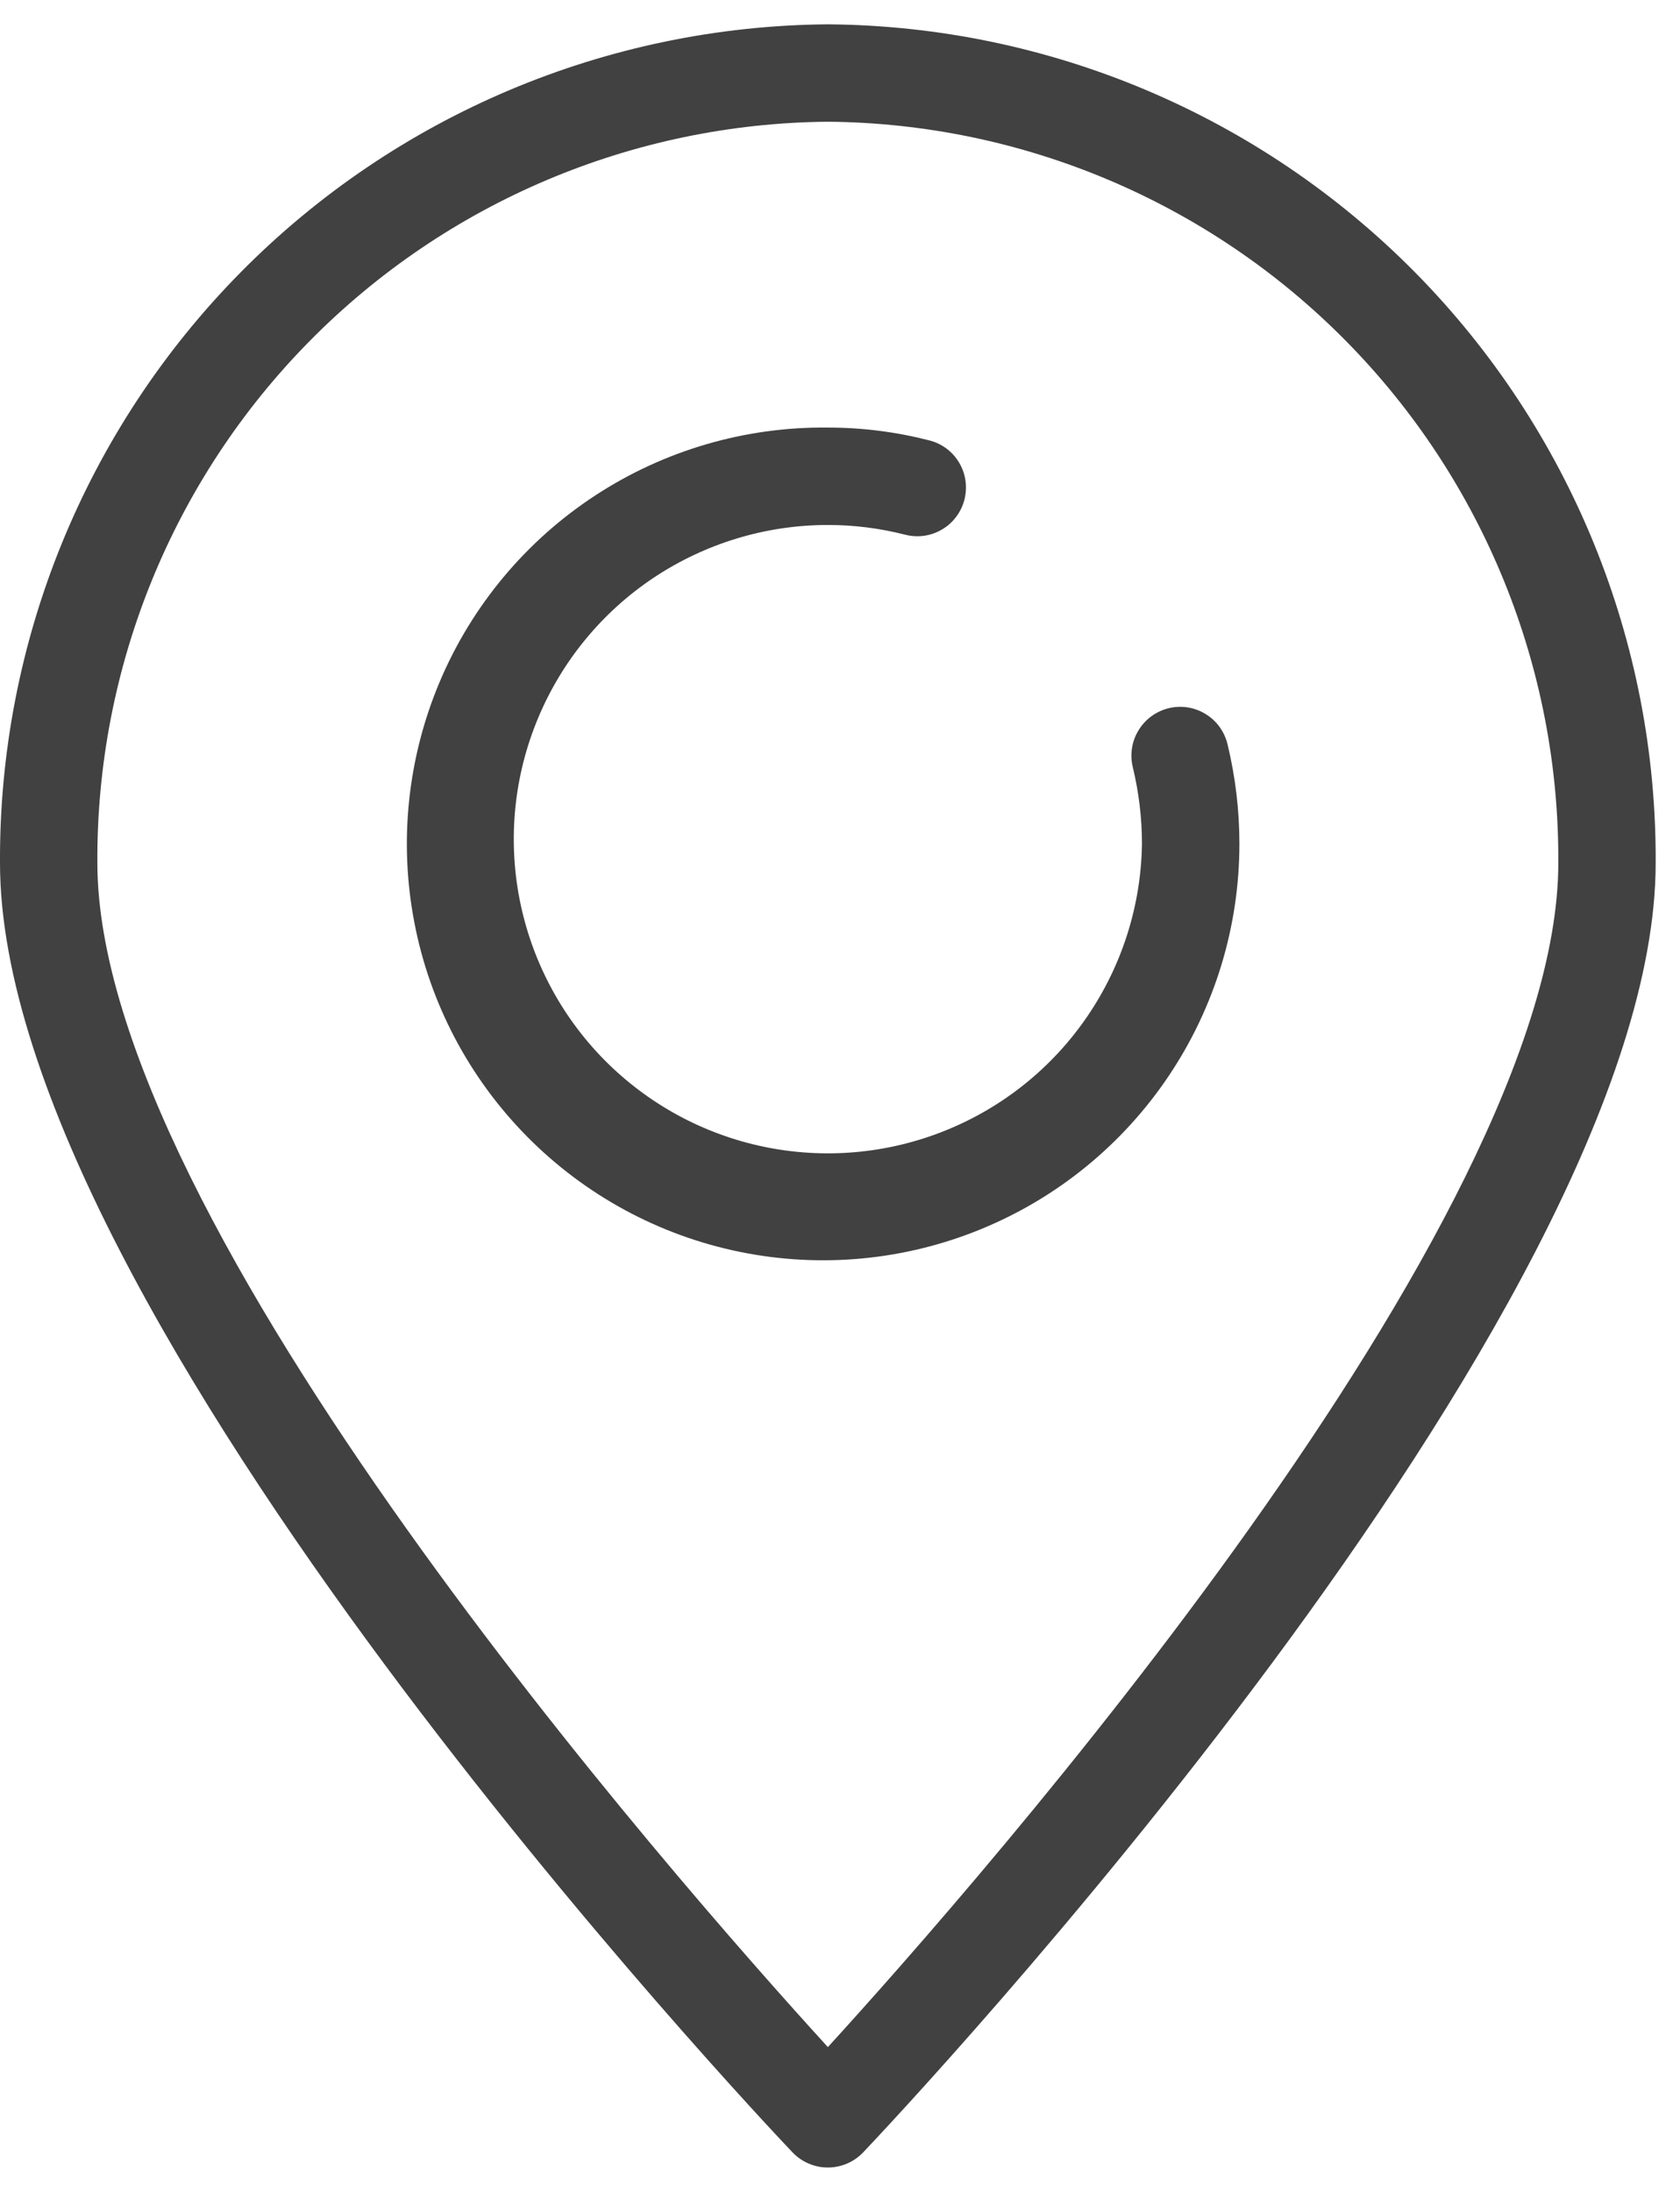 <svg width="23" height="30" viewBox="0 0 23 30" fill="none" xmlns="http://www.w3.org/2000/svg">
<path d="M16 9.693C15.828 9.735 15.68 9.843 15.588 9.994C15.495 10.144 15.467 10.326 15.508 10.498C15.591 10.842 15.634 11.195 15.634 11.549C15.622 12.397 15.359 13.222 14.879 13.921C14.399 14.62 13.723 15.161 12.936 15.476C12.149 15.792 11.286 15.868 10.456 15.695C9.626 15.522 8.866 15.107 8.271 14.504C7.676 13.9 7.273 13.133 7.112 12.301C6.951 11.468 7.04 10.607 7.368 9.825C7.695 9.043 8.246 8.375 8.952 7.905C9.658 7.436 10.487 7.185 11.335 7.185C11.691 7.185 12.046 7.23 12.391 7.318C12.476 7.34 12.564 7.345 12.651 7.333C12.737 7.321 12.821 7.292 12.896 7.247C12.972 7.203 13.038 7.144 13.09 7.074C13.143 7.004 13.181 6.925 13.203 6.84C13.225 6.755 13.23 6.667 13.218 6.58C13.206 6.493 13.177 6.41 13.132 6.334C13.088 6.259 13.029 6.193 12.959 6.14C12.889 6.088 12.809 6.049 12.724 6.028C12.27 5.911 11.803 5.852 11.335 5.852C10.205 5.839 9.097 6.162 8.151 6.78C7.205 7.398 6.464 8.284 6.023 9.324C5.582 10.364 5.459 11.512 5.672 12.622C5.884 13.732 6.422 14.753 7.217 15.557C8.011 16.36 9.026 16.91 10.134 17.135C11.241 17.36 12.39 17.251 13.435 16.821C14.48 16.392 15.374 15.661 16.003 14.722C16.632 13.784 16.968 12.679 16.968 11.549C16.968 11.089 16.913 10.631 16.805 10.184C16.784 10.099 16.747 10.019 16.696 9.948C16.644 9.877 16.579 9.817 16.504 9.772C16.43 9.726 16.346 9.696 16.26 9.682C16.174 9.669 16.085 9.672 16 9.693Z" fill="#414141"/>
<path d="M11.334 0.333C8.31 0.356 5.418 1.577 3.294 3.728C1.169 5.88 -0.015 8.786 0 11.81C0 17.975 10.407 28.993 10.85 29.459C10.913 29.525 10.988 29.577 11.071 29.612C11.154 29.648 11.243 29.666 11.334 29.666C11.424 29.666 11.513 29.648 11.596 29.612C11.679 29.577 11.754 29.525 11.817 29.459C12.259 28.993 22.667 17.975 22.667 11.81C22.682 8.786 21.498 5.88 19.373 3.728C17.248 1.577 14.357 0.356 11.334 0.333ZM11.334 28.018C9.273 25.76 1.333 16.742 1.333 11.81C1.318 9.14 2.361 6.572 4.236 4.671C6.111 2.769 8.663 1.689 11.334 1.666C14.004 1.689 16.556 2.769 18.431 4.671C20.305 6.572 21.349 9.14 21.334 11.81C21.334 16.739 13.395 25.76 11.334 28.018Z" fill="#414141"/>
</svg>
